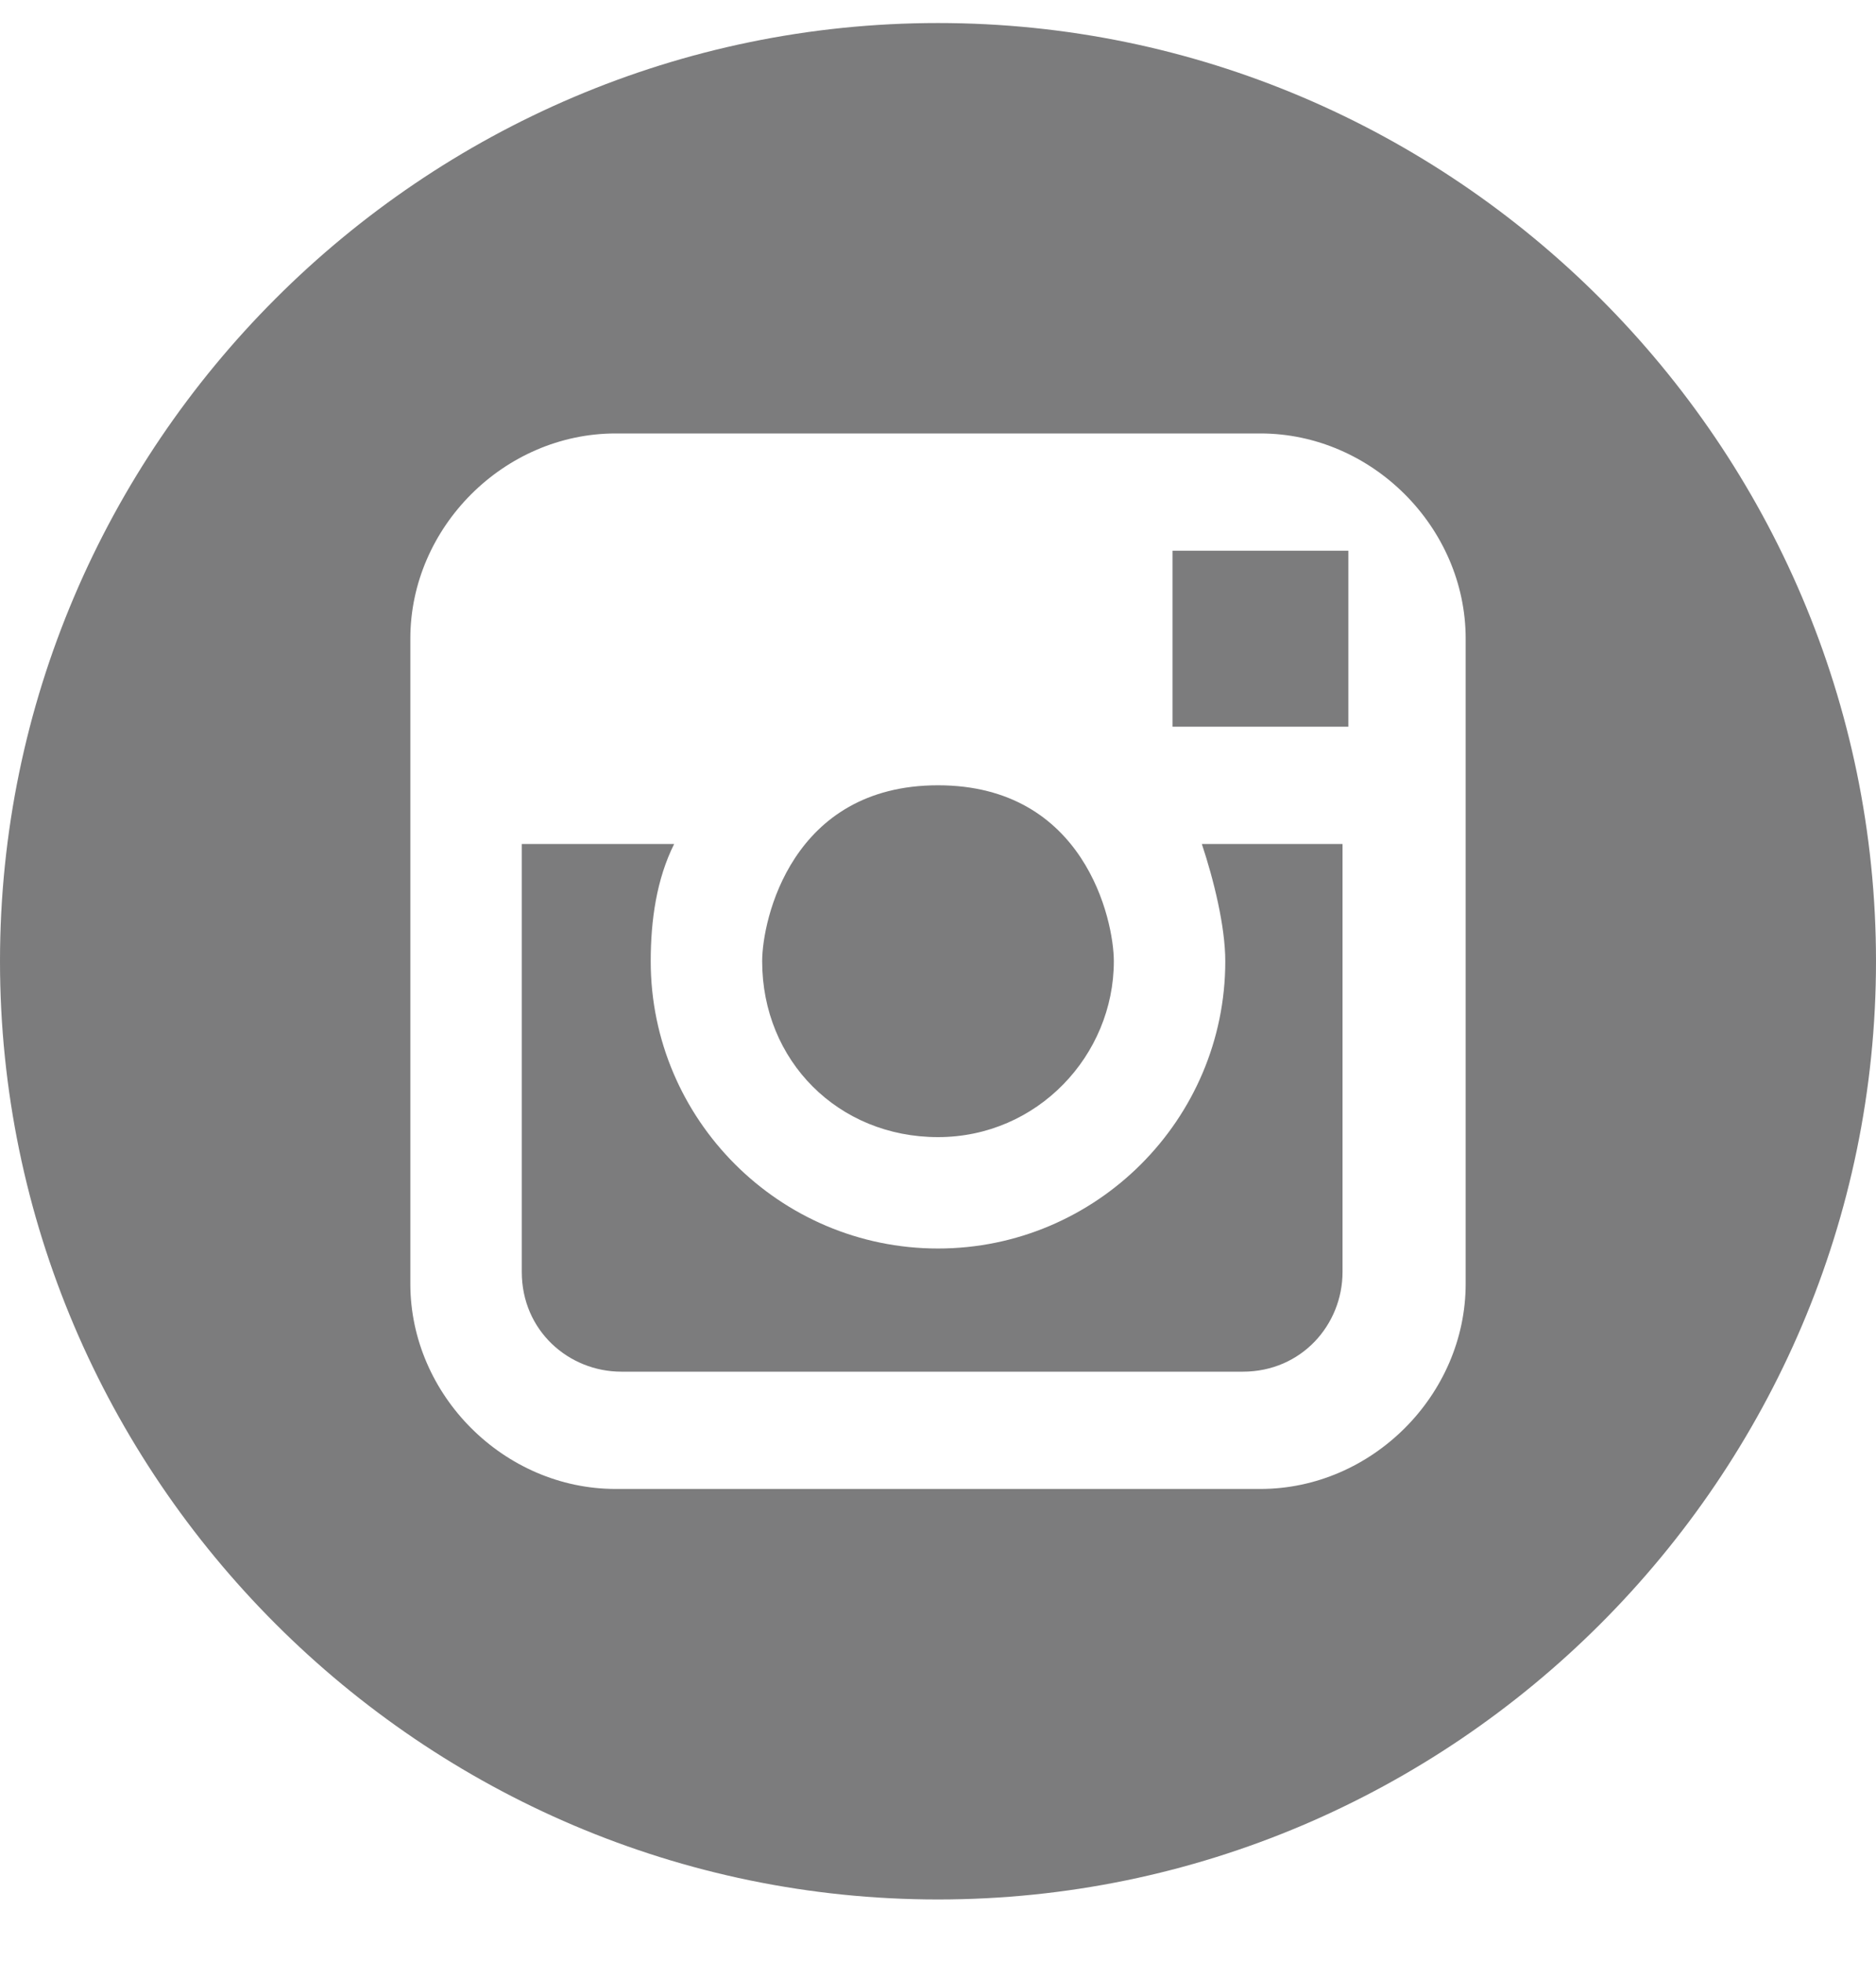 <svg width="22" height="23" viewBox="0 0 22 23" fill="none" xmlns="http://www.w3.org/2000/svg">
<path fill-rule="evenodd" clip-rule="evenodd" d="M11 0.27C4.95 0.27 0 5.22 0 11.27C0 17.32 4.95 22.27 11 22.27C17.05 22.27 22 17.32 22 11.27C22 5.22 17.05 0.27 11 0.27ZM17.188 15.051C17.188 16.357 16.087 17.457 14.781 17.457H7.219C5.912 17.457 4.812 16.357 4.812 15.051V7.488C4.812 6.182 5.912 5.082 7.219 5.082H14.781C16.087 5.082 17.188 6.182 17.188 7.488V15.051ZM15.537 6.457H15.812V8.52H13.75V6.457H15.537ZM13.062 11.27C13.062 12.37 12.169 13.332 11 13.332C9.831 13.332 8.938 12.438 8.938 11.27C8.938 10.788 9.281 9.207 11 9.207C12.719 9.207 13.062 10.788 13.062 11.27ZM15.744 9.895H14.094C14.231 10.307 14.369 10.857 14.369 11.27C14.369 13.126 12.856 14.638 11 14.638C9.144 14.638 7.631 13.126 7.631 11.27C7.631 10.788 7.7 10.307 7.906 9.895H6.119V14.913C6.119 15.601 6.669 16.082 7.287 16.082H14.575C15.262 16.082 15.744 15.532 15.744 14.913V9.895Z" fill="#7C7C7D"/>
</svg>
